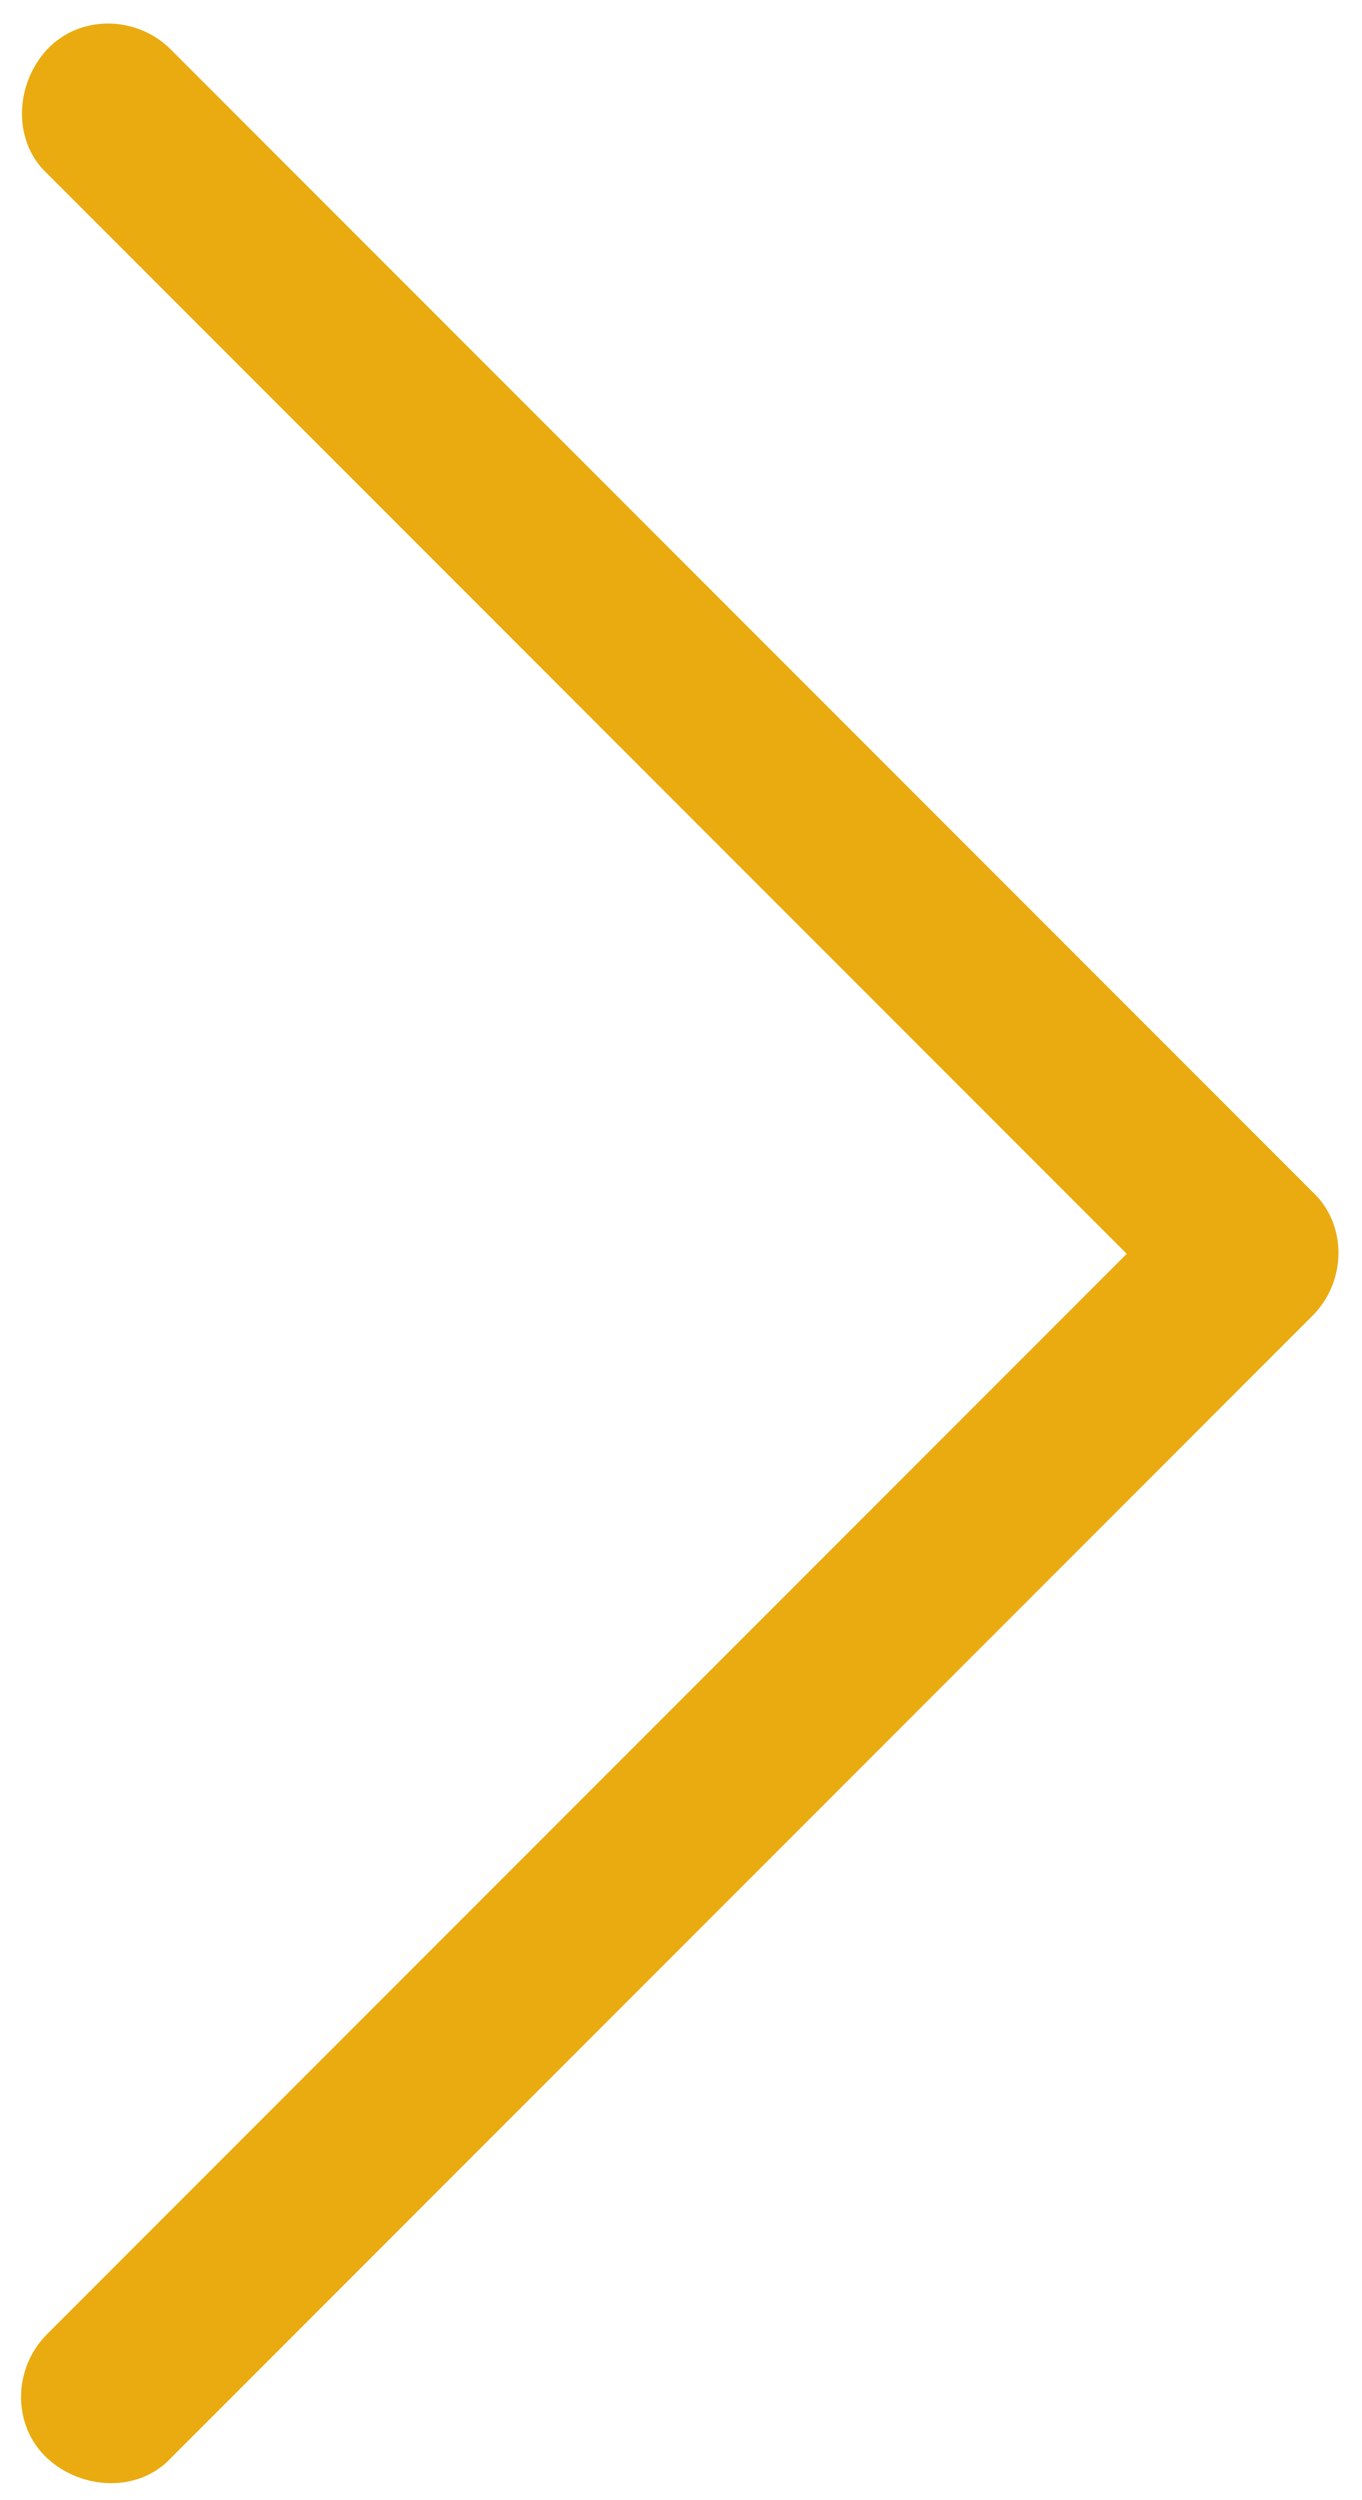 <?xml version="1.0" encoding="utf-8"?>
<!-- Generator: Adobe Illustrator 22.0.1, SVG Export Plug-In . SVG Version: 6.00 Build 0)  -->
<svg version="1.1" id="Layer_1" xmlns="http://www.w3.org/2000/svg" xmlns:xlink="http://www.w3.org/1999/xlink" x="0px" y="0px"
	 viewBox="0 0 55 100.9" style="enable-background:new 0 0 55 100.9;" xml:space="preserve">
<style type="text/css">
	.st0{fill:#E9AB10;}
</style>
<path class="st0" d="M6.9,2c-1.4-1.4-3.7-1.4-5,0s-1.4,3.7,0,5l43.6,43.6L1.9,94.2c-1.4,1.4-1.4,3.7,0,5s3.7,1.4,5,0L53,53.1l0,0
	c1.4-1.4,1.4-3.7,0-5l0,0L6.9,2L6.9,2z"/>
</svg>
